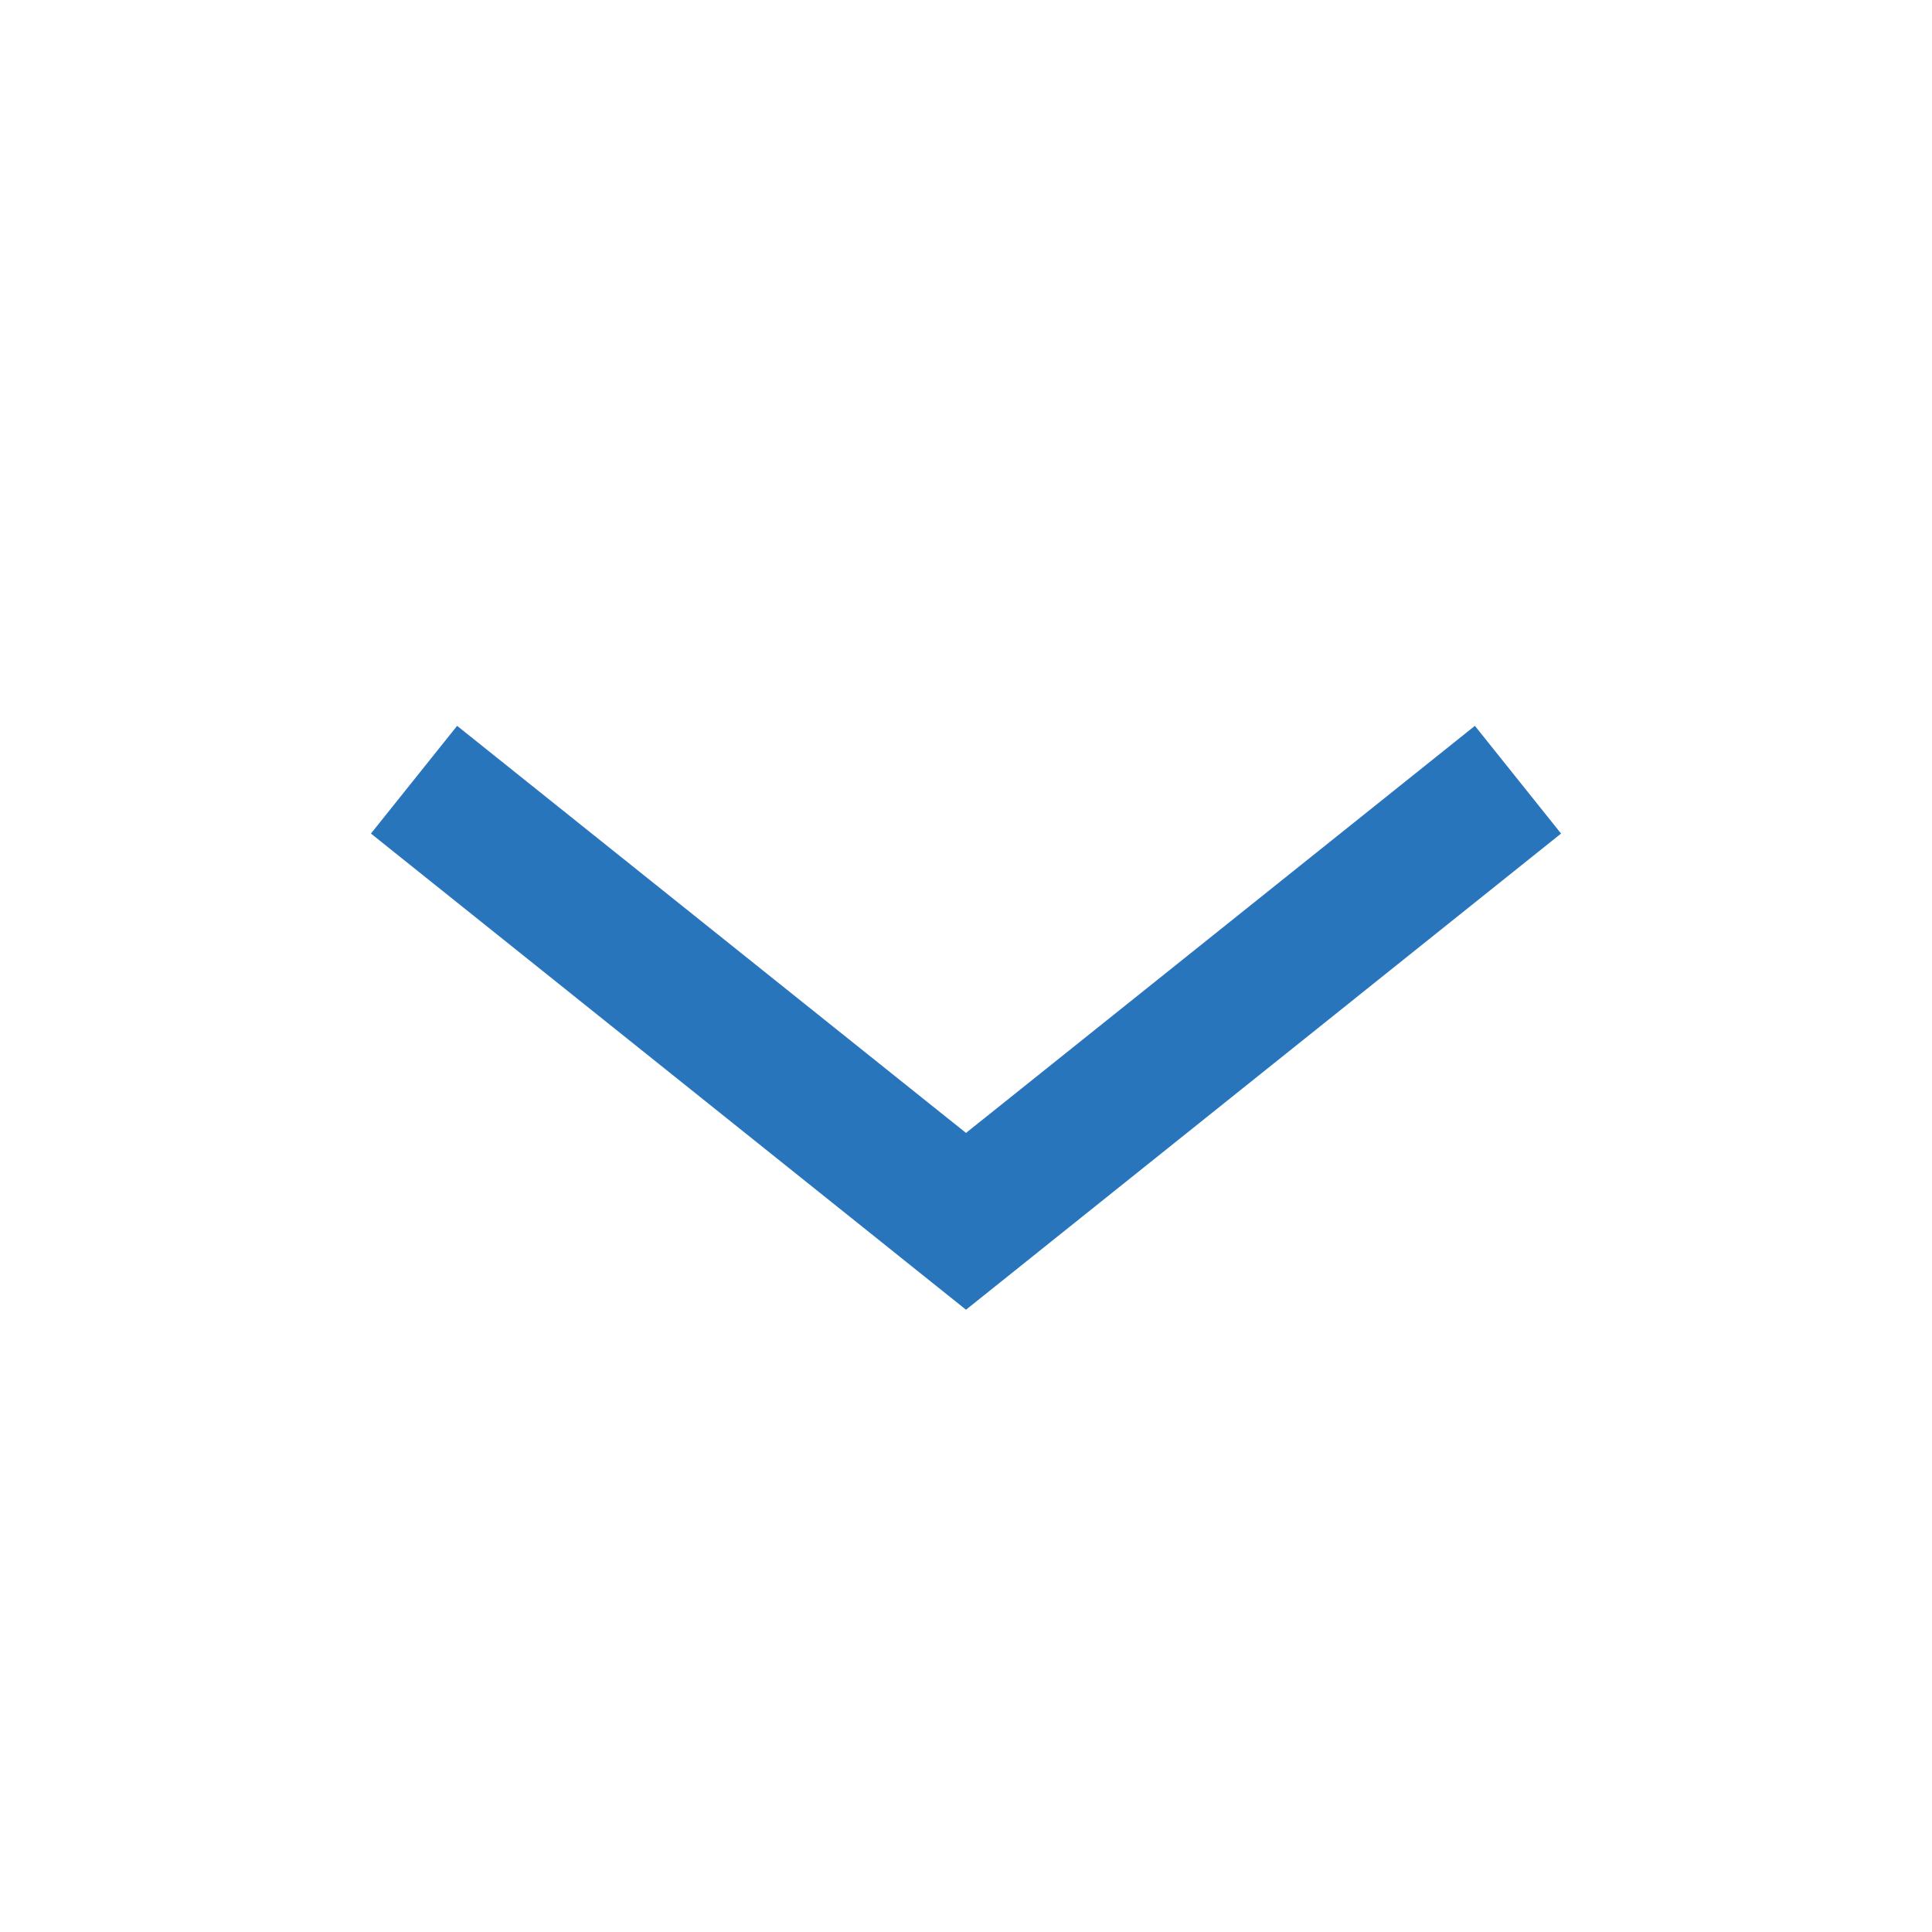 <?xml version="1.0" encoding="UTF-8"?> <svg xmlns="http://www.w3.org/2000/svg" width="20" height="20" viewBox="0 0 20 20" fill="none"><g id="icon_direction_chevron_down"><path id="path" fill-rule="evenodd" clip-rule="evenodd" d="M10 13.558L3.84 8.629L4.732 7.514L10 11.728L15.268 7.514L16.16 8.629L10 13.558Z" fill="#2875BC"></path></g></svg> 